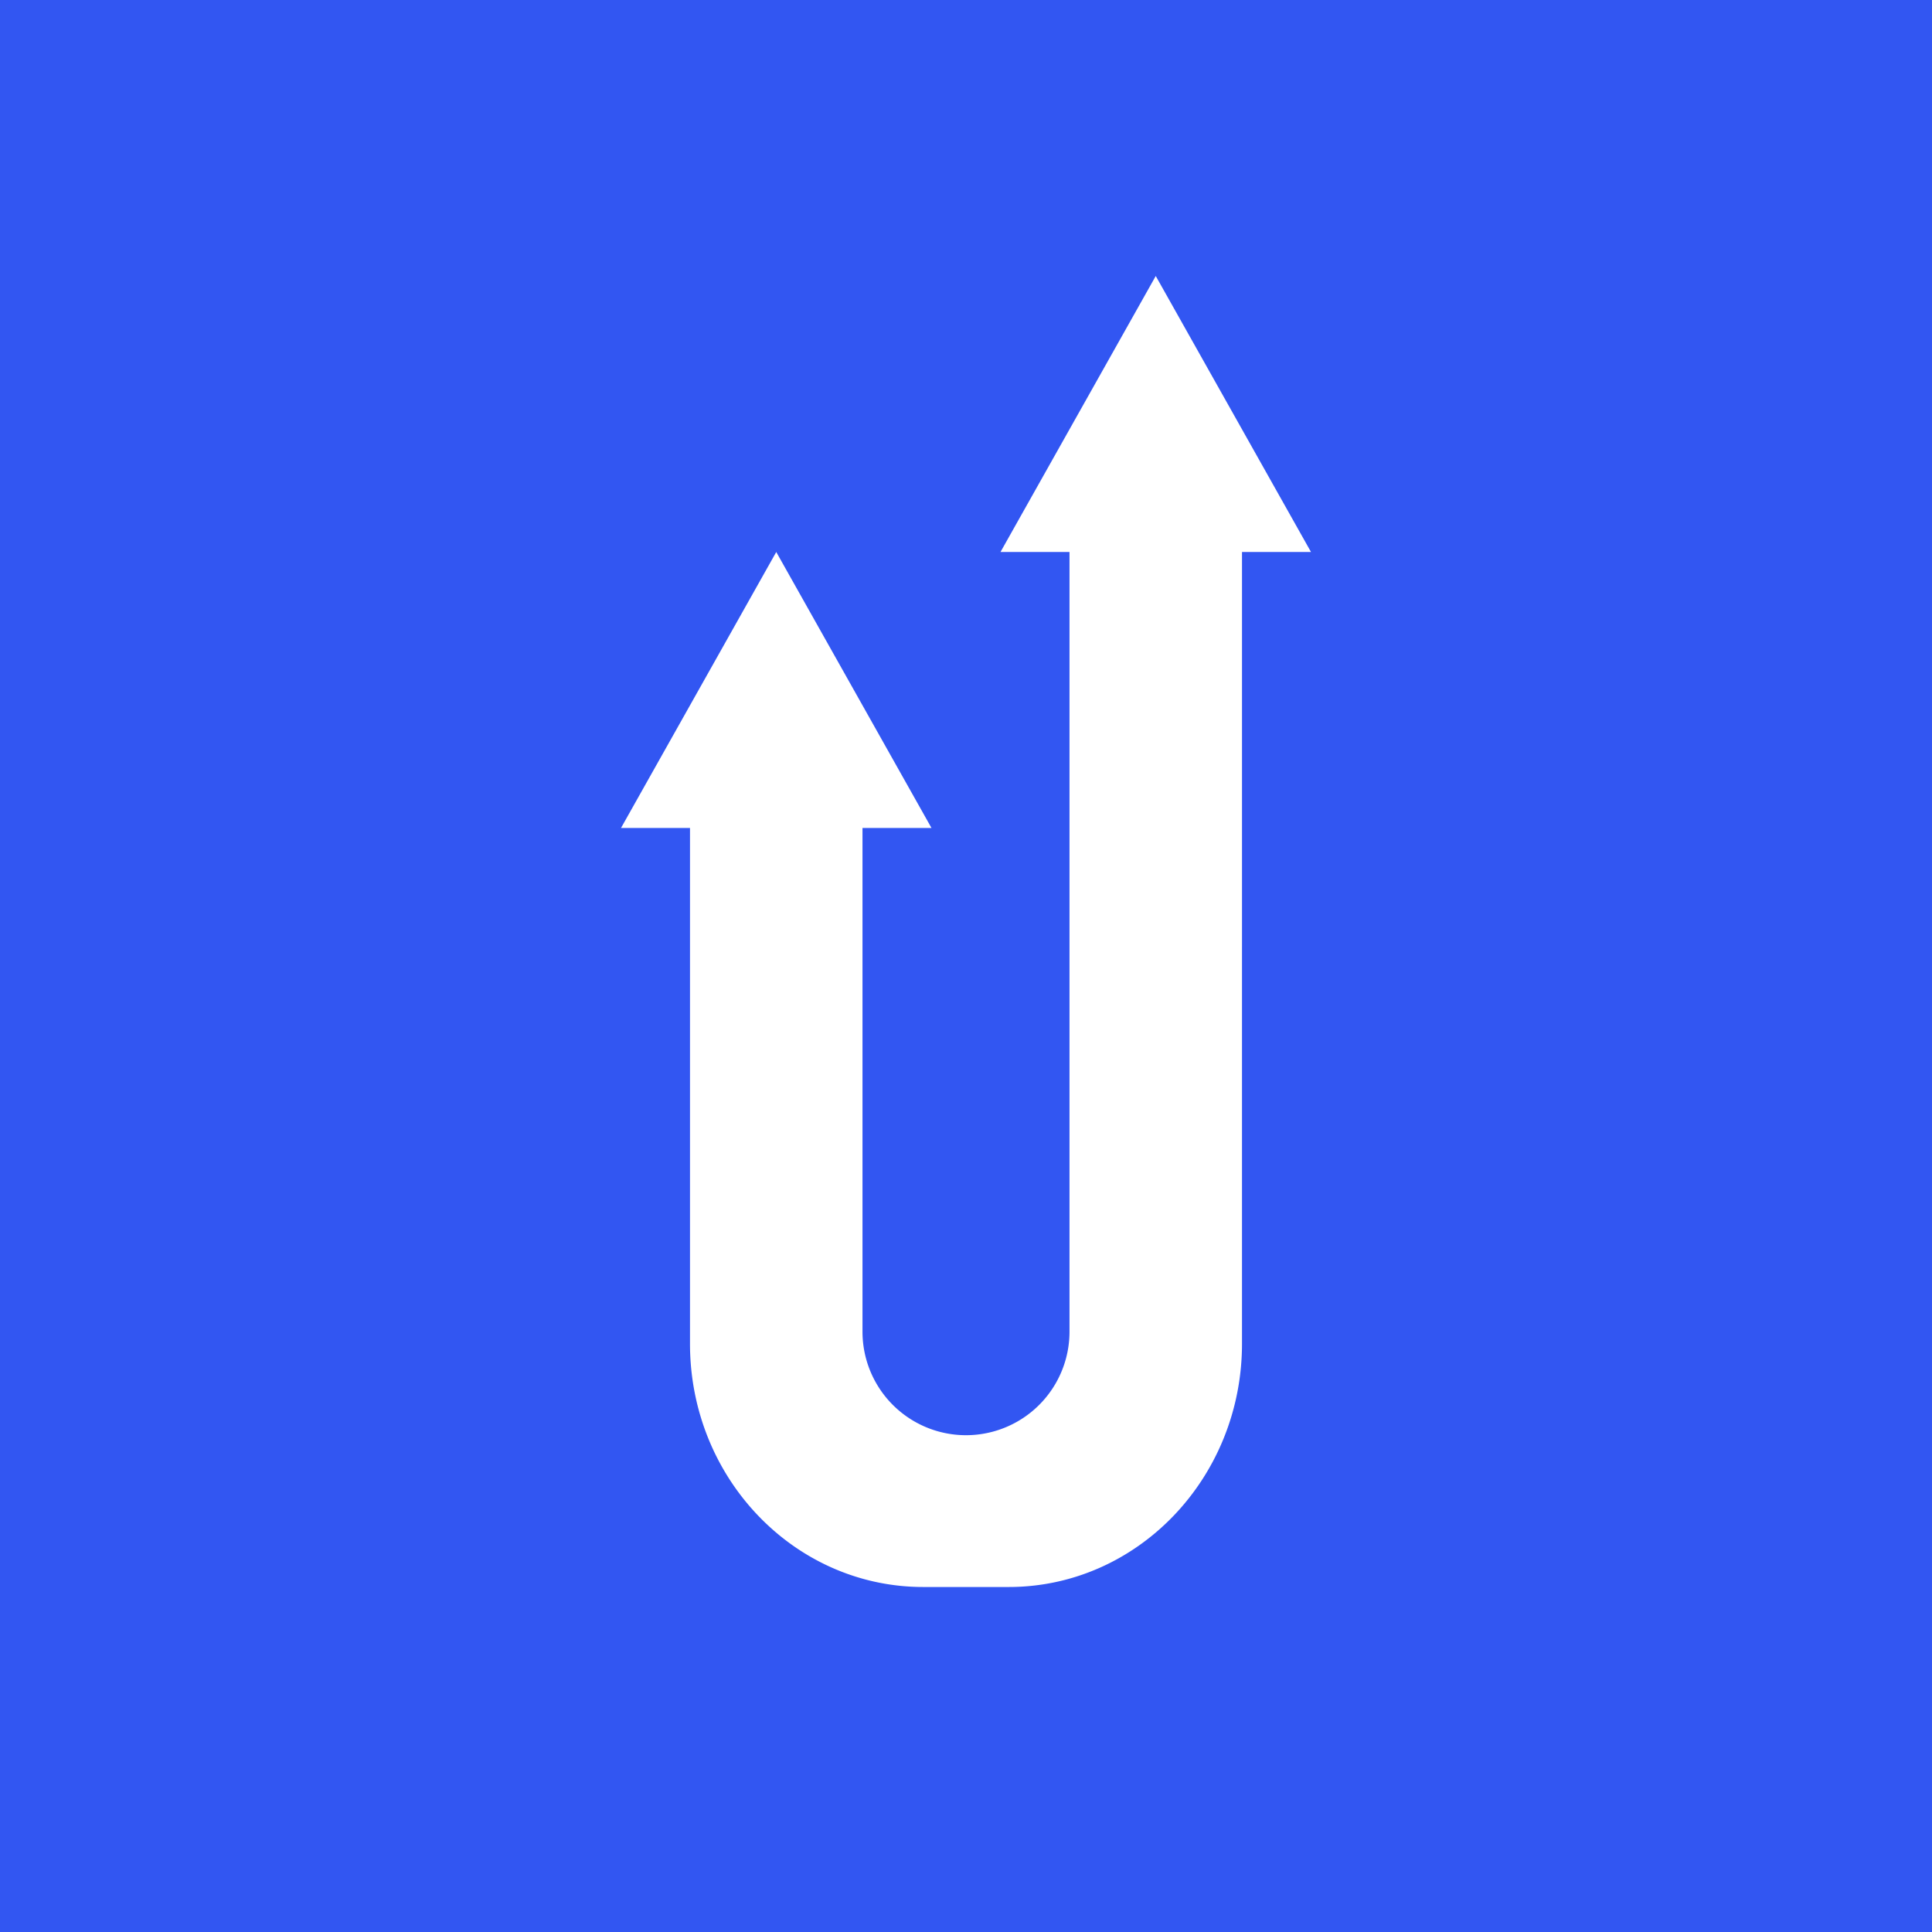 ﻿<?xml version="1.0" standalone="no"?>
<!DOCTYPE svg PUBLIC "-//W3C//DTD SVG 1.1//EN" 
"http://www.w3.org/Graphics/SVG/1.1/DTD/svg11.dtd">
<svg width="56" height="56" viewBox="0 0 56 56" xmlns="http://www.w3.org/2000/svg"><path fill="#3256F2" d="M0 0h56v56H0z"/><path d="m38 16-4.5-8-4.5 8h2v22.6a3 3 0 0 1-6 0V24h2l-4.5-8-4.5 8h2v14.95c0 3.9 3.03 7.05 6.76 7.05h2.48c3.73 0 6.76-3.16 6.76-7.05V16h2Z" fill="#fff"/></svg>